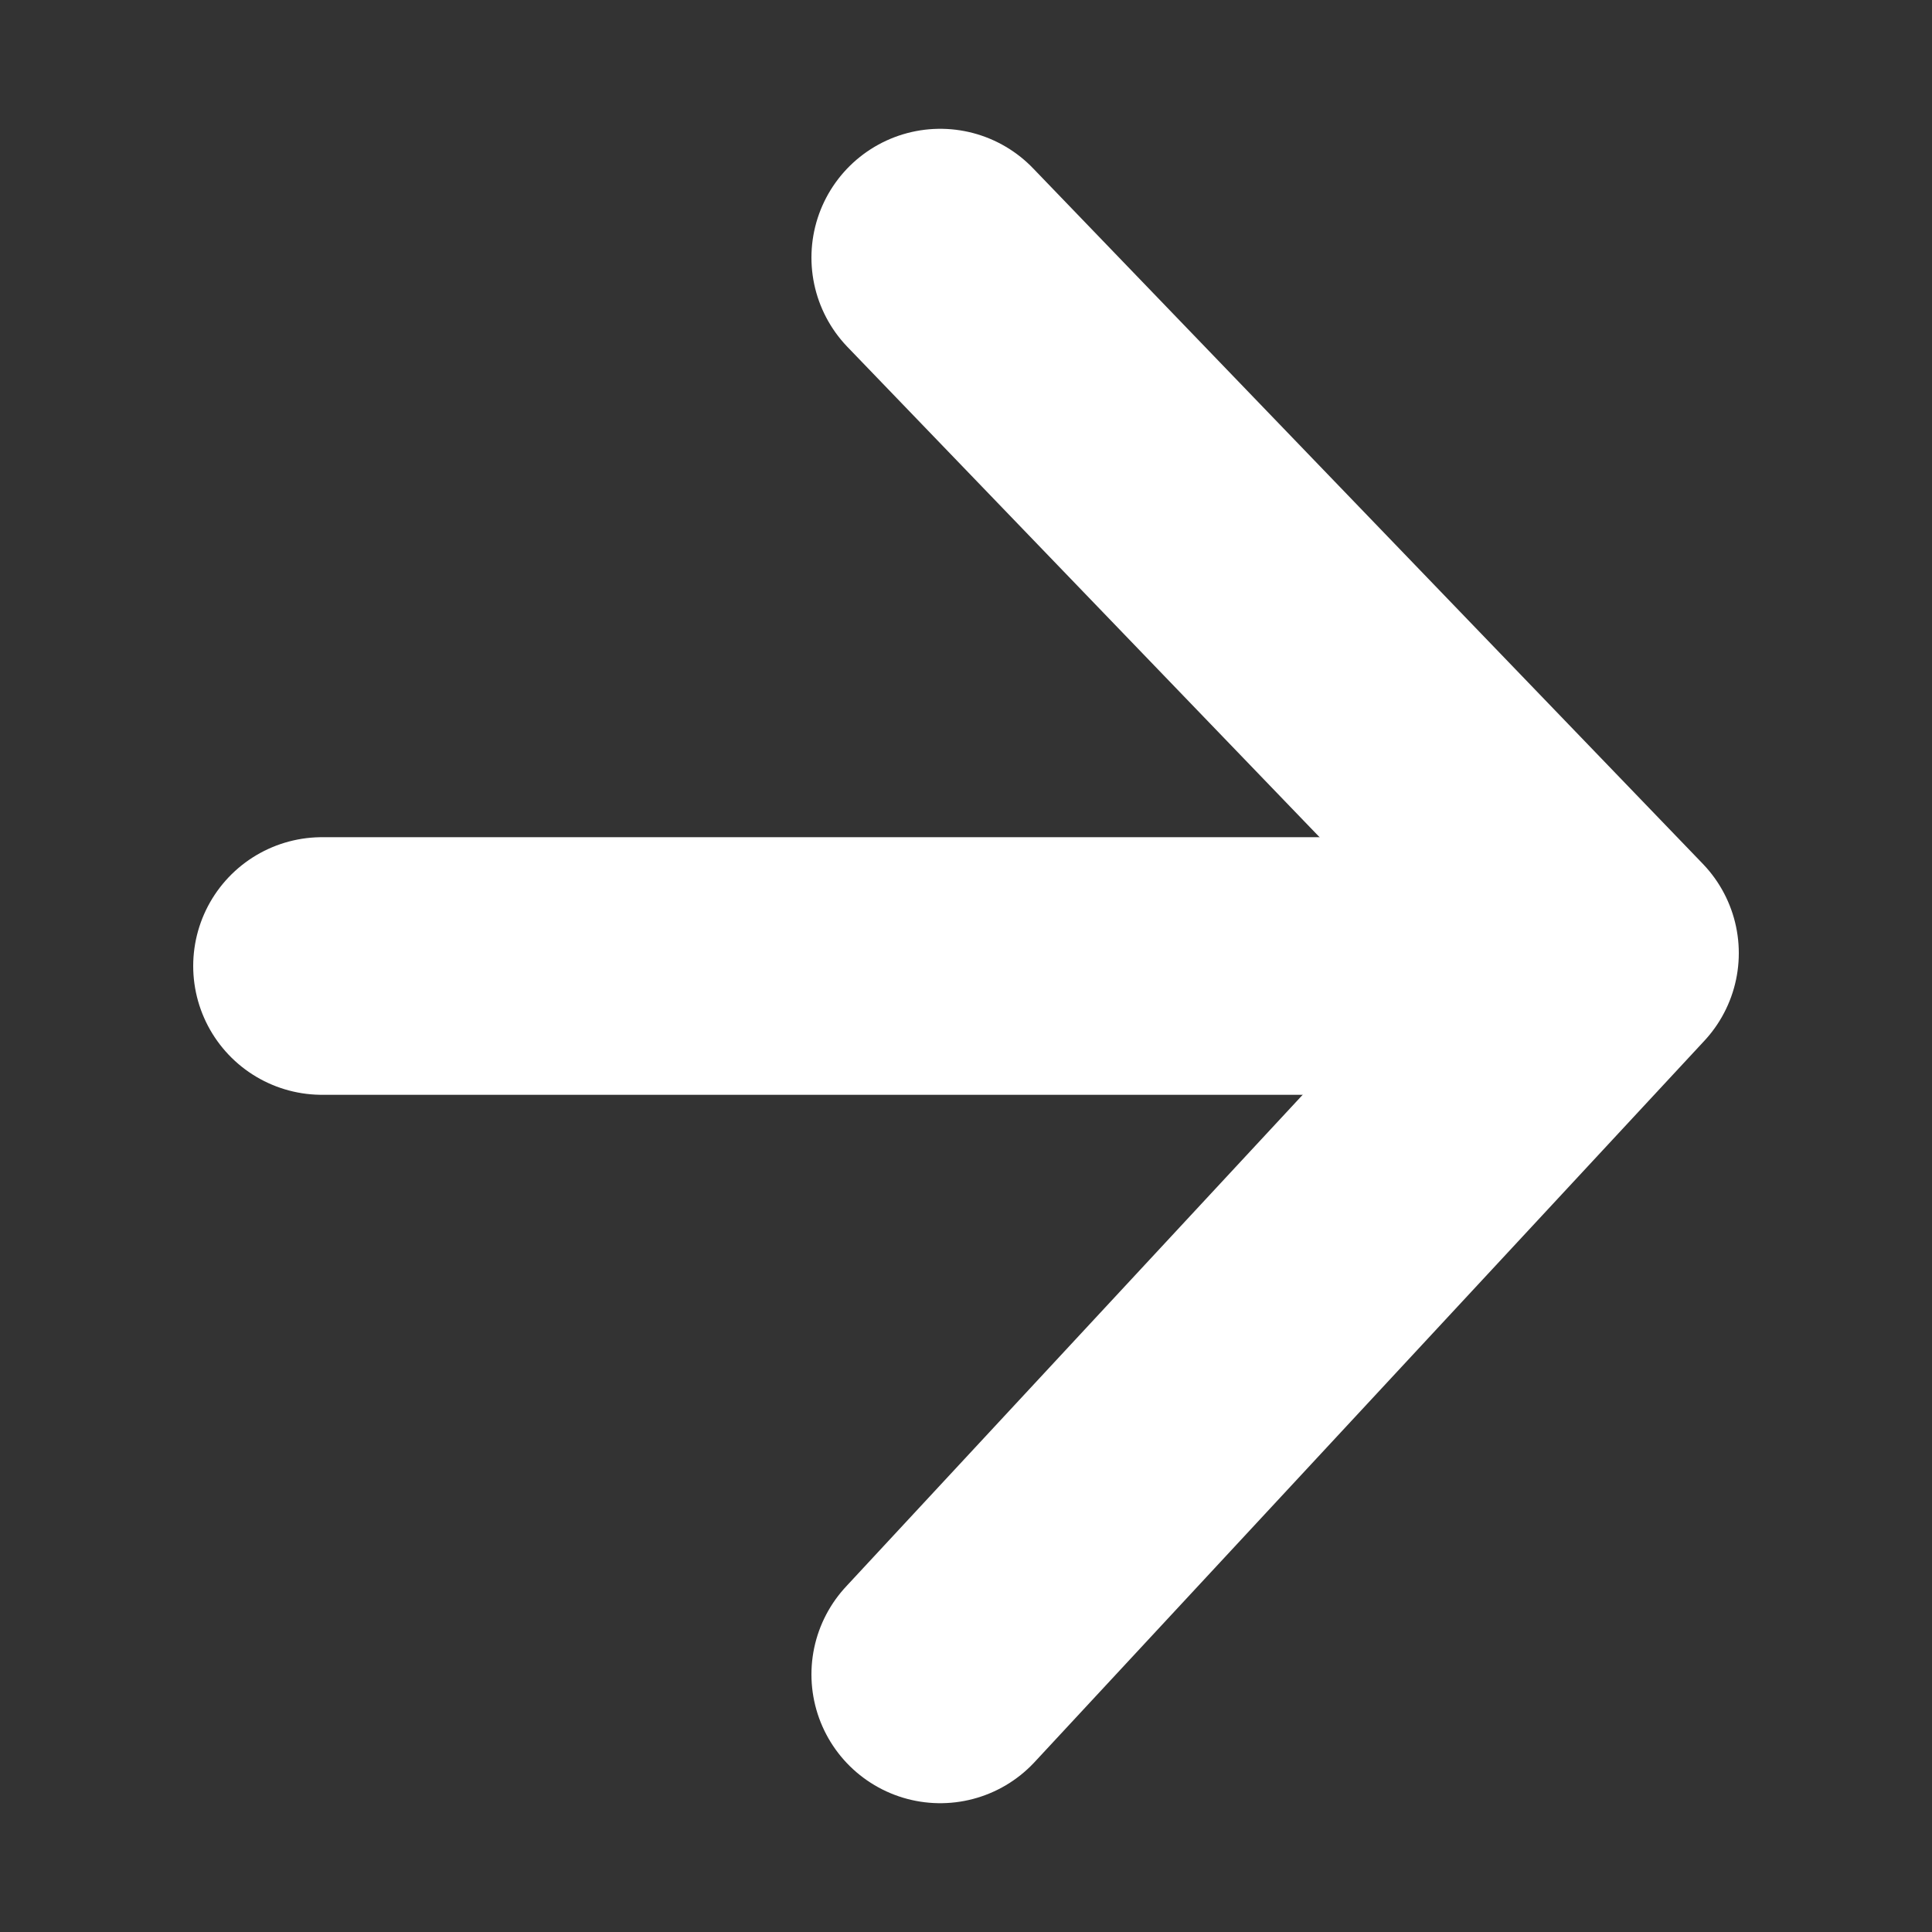 <?xml version="1.0" encoding="UTF-8"?>
<svg id="_レイヤー_1" data-name="レイヤー_1" xmlns="http://www.w3.org/2000/svg" version="1.1" xmlns:xlink="http://www.w3.org/1999/xlink" viewBox="0 0 15 15">
  <rect x="0" y="0" width="15" height="15" fill="#333333" stroke="none"/>
  <!-- Generator: Adobe Illustrator 29.7.1, SVG Export Plug-In . SVG Version: 2.1.1 Build 8)  -->
  <defs>
    <style>
      .st0, .st1, .st2 {
        fill: none;
      }

      .st1 {
        stroke-linejoin: round;
      }

      .st1, .st2 {
        stroke: #fff;
        stroke-linecap: round;
        stroke-width: 2px;
      }

      .st3 {
        clip-path: url(#clippath);
      }
    </style>
    <clipPath id="clippath">
      <rect class="st0" width="15" height="15"/>
    </clipPath>
  </defs>
  <g class="st3">
    <g id="_マスクグループ_1" data-name="マスクグループ_1">
      <g id="_グループ_12" data-name="グループ_12">
        <path id="_パス_15" data-name="パス_15" class="st1" d="M7.3,2l5.2,5.4-5.2,5.6"/>
        <path id="_パス_16" data-name="パス_16" class="st2" d="M2.5,7.5h9.1"/>
      </g>
    </g>
  </g>
</svg>